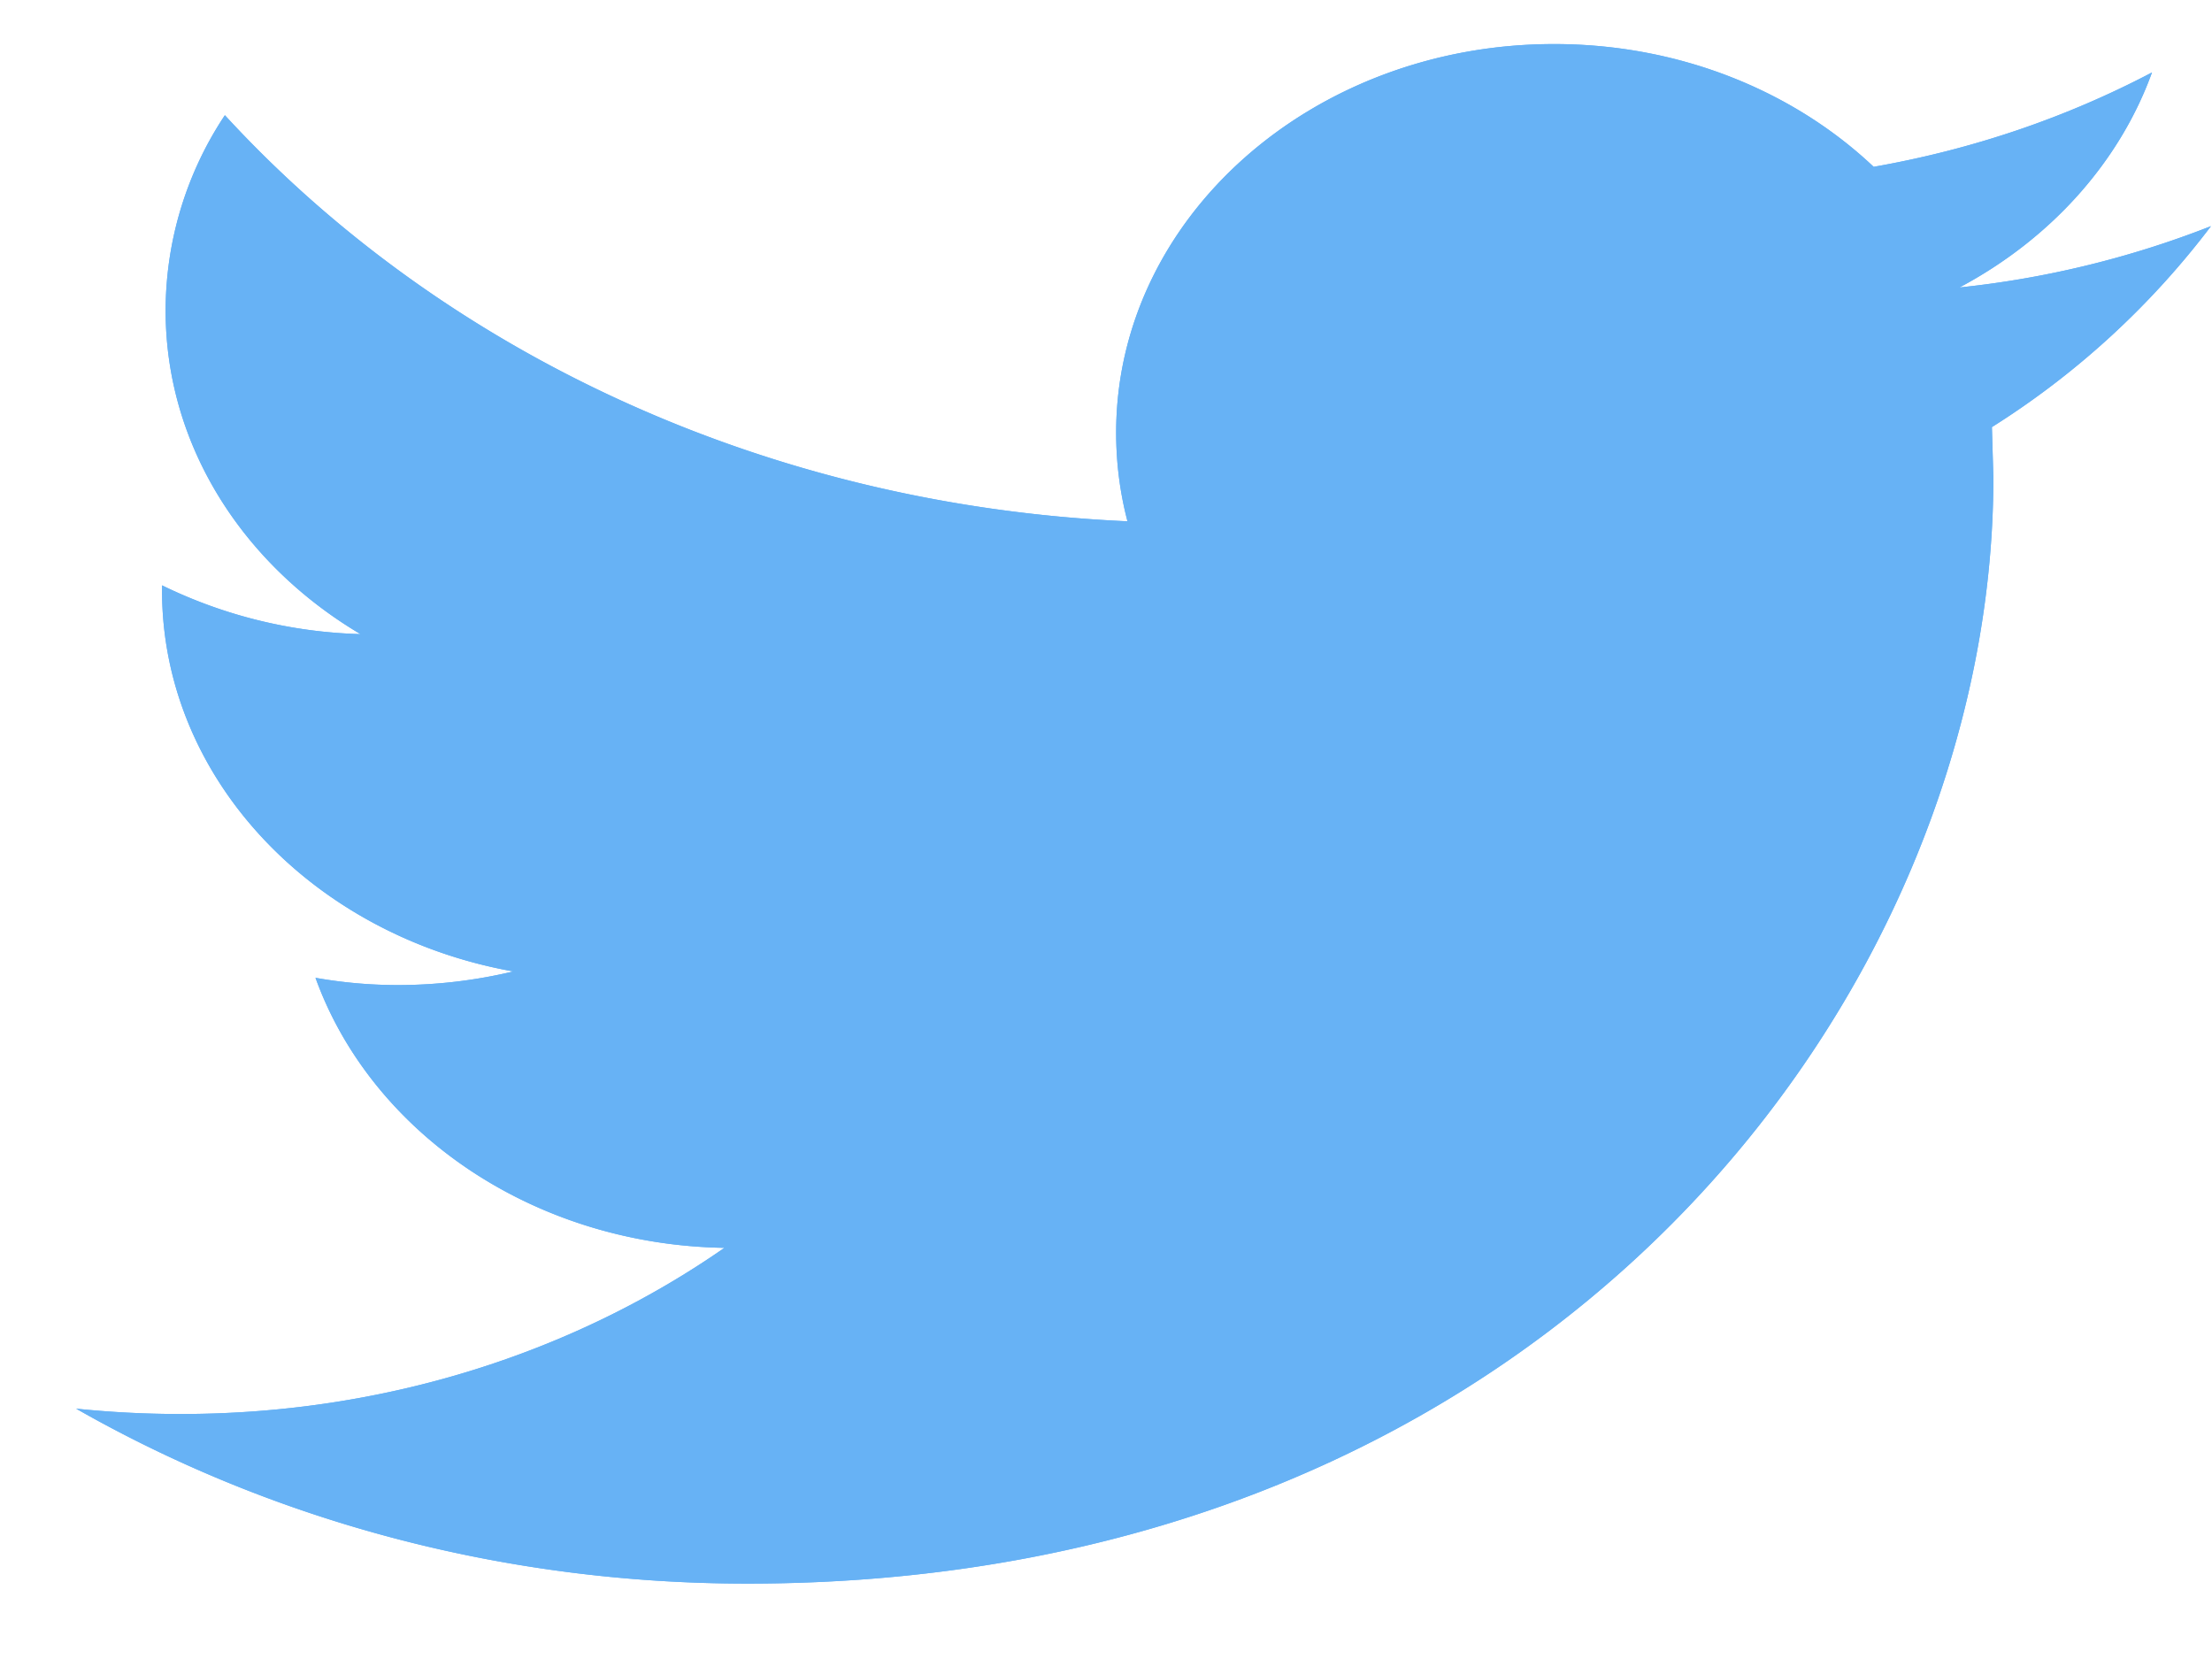<?xml version="1.0" encoding="UTF-8"?> <svg xmlns="http://www.w3.org/2000/svg" width="24" height="18" viewBox="0 0 24 18"><g><g><g><path fill="#67b2f5" d="M23.988 2.454a10.44 10.44 0 0 1-2.728.665c.981-.522 1.733-1.35 2.089-2.333-.92.484-1.937.834-3.02 1.024-.867-.82-2.1-1.332-3.468-1.332-2.624 0-4.751 1.889-4.751 4.217 0 .33.042.653.123.961C8.284 5.48 4.783 3.801 2.44 1.25a3.834 3.834 0 0 0-.643 2.12c0 1.464.84 2.755 2.114 3.51a5.217 5.217 0 0 1-2.153-.529v.053c0 2.043 1.639 3.748 3.811 4.136a5.386 5.386 0 0 1-1.252.148 5.12 5.12 0 0 1-.894-.079c.605 1.677 2.359 2.896 4.437 2.93-1.625 1.13-3.674 1.803-5.9 1.803-.384 0-.762-.02-1.134-.058 2.103 1.199 4.6 1.898 7.283 1.898 8.741 0 13.519-6.427 13.519-12.001l-.016-.547a8.982 8.982 0 0 0 2.376-2.179z"></path></g><g><g><path fill="#67b2f5" d="M23.988 2.454a10.44 10.44 0 0 1-2.728.665c.981-.522 1.733-1.35 2.089-2.333-.92.484-1.937.834-3.02 1.024-.867-.82-2.1-1.332-3.468-1.332-2.624 0-4.751 1.889-4.751 4.217 0 .33.042.653.123.961C8.284 5.48 4.783 3.801 2.44 1.25a3.834 3.834 0 0 0-.643 2.12c0 1.464.84 2.755 2.114 3.51a5.217 5.217 0 0 1-2.153-.529v.053c0 2.043 1.639 3.748 3.811 4.136a5.386 5.386 0 0 1-1.252.148 5.12 5.12 0 0 1-.894-.079c.605 1.677 2.359 2.896 4.437 2.93-1.625 1.13-3.674 1.803-5.9 1.803-.384 0-.762-.02-1.134-.058 2.103 1.199 4.6 1.898 7.283 1.898 8.741 0 13.519-6.427 13.519-12.001l-.016-.547a8.982 8.982 0 0 0 2.376-2.179z"></path></g></g></g></g></svg> 